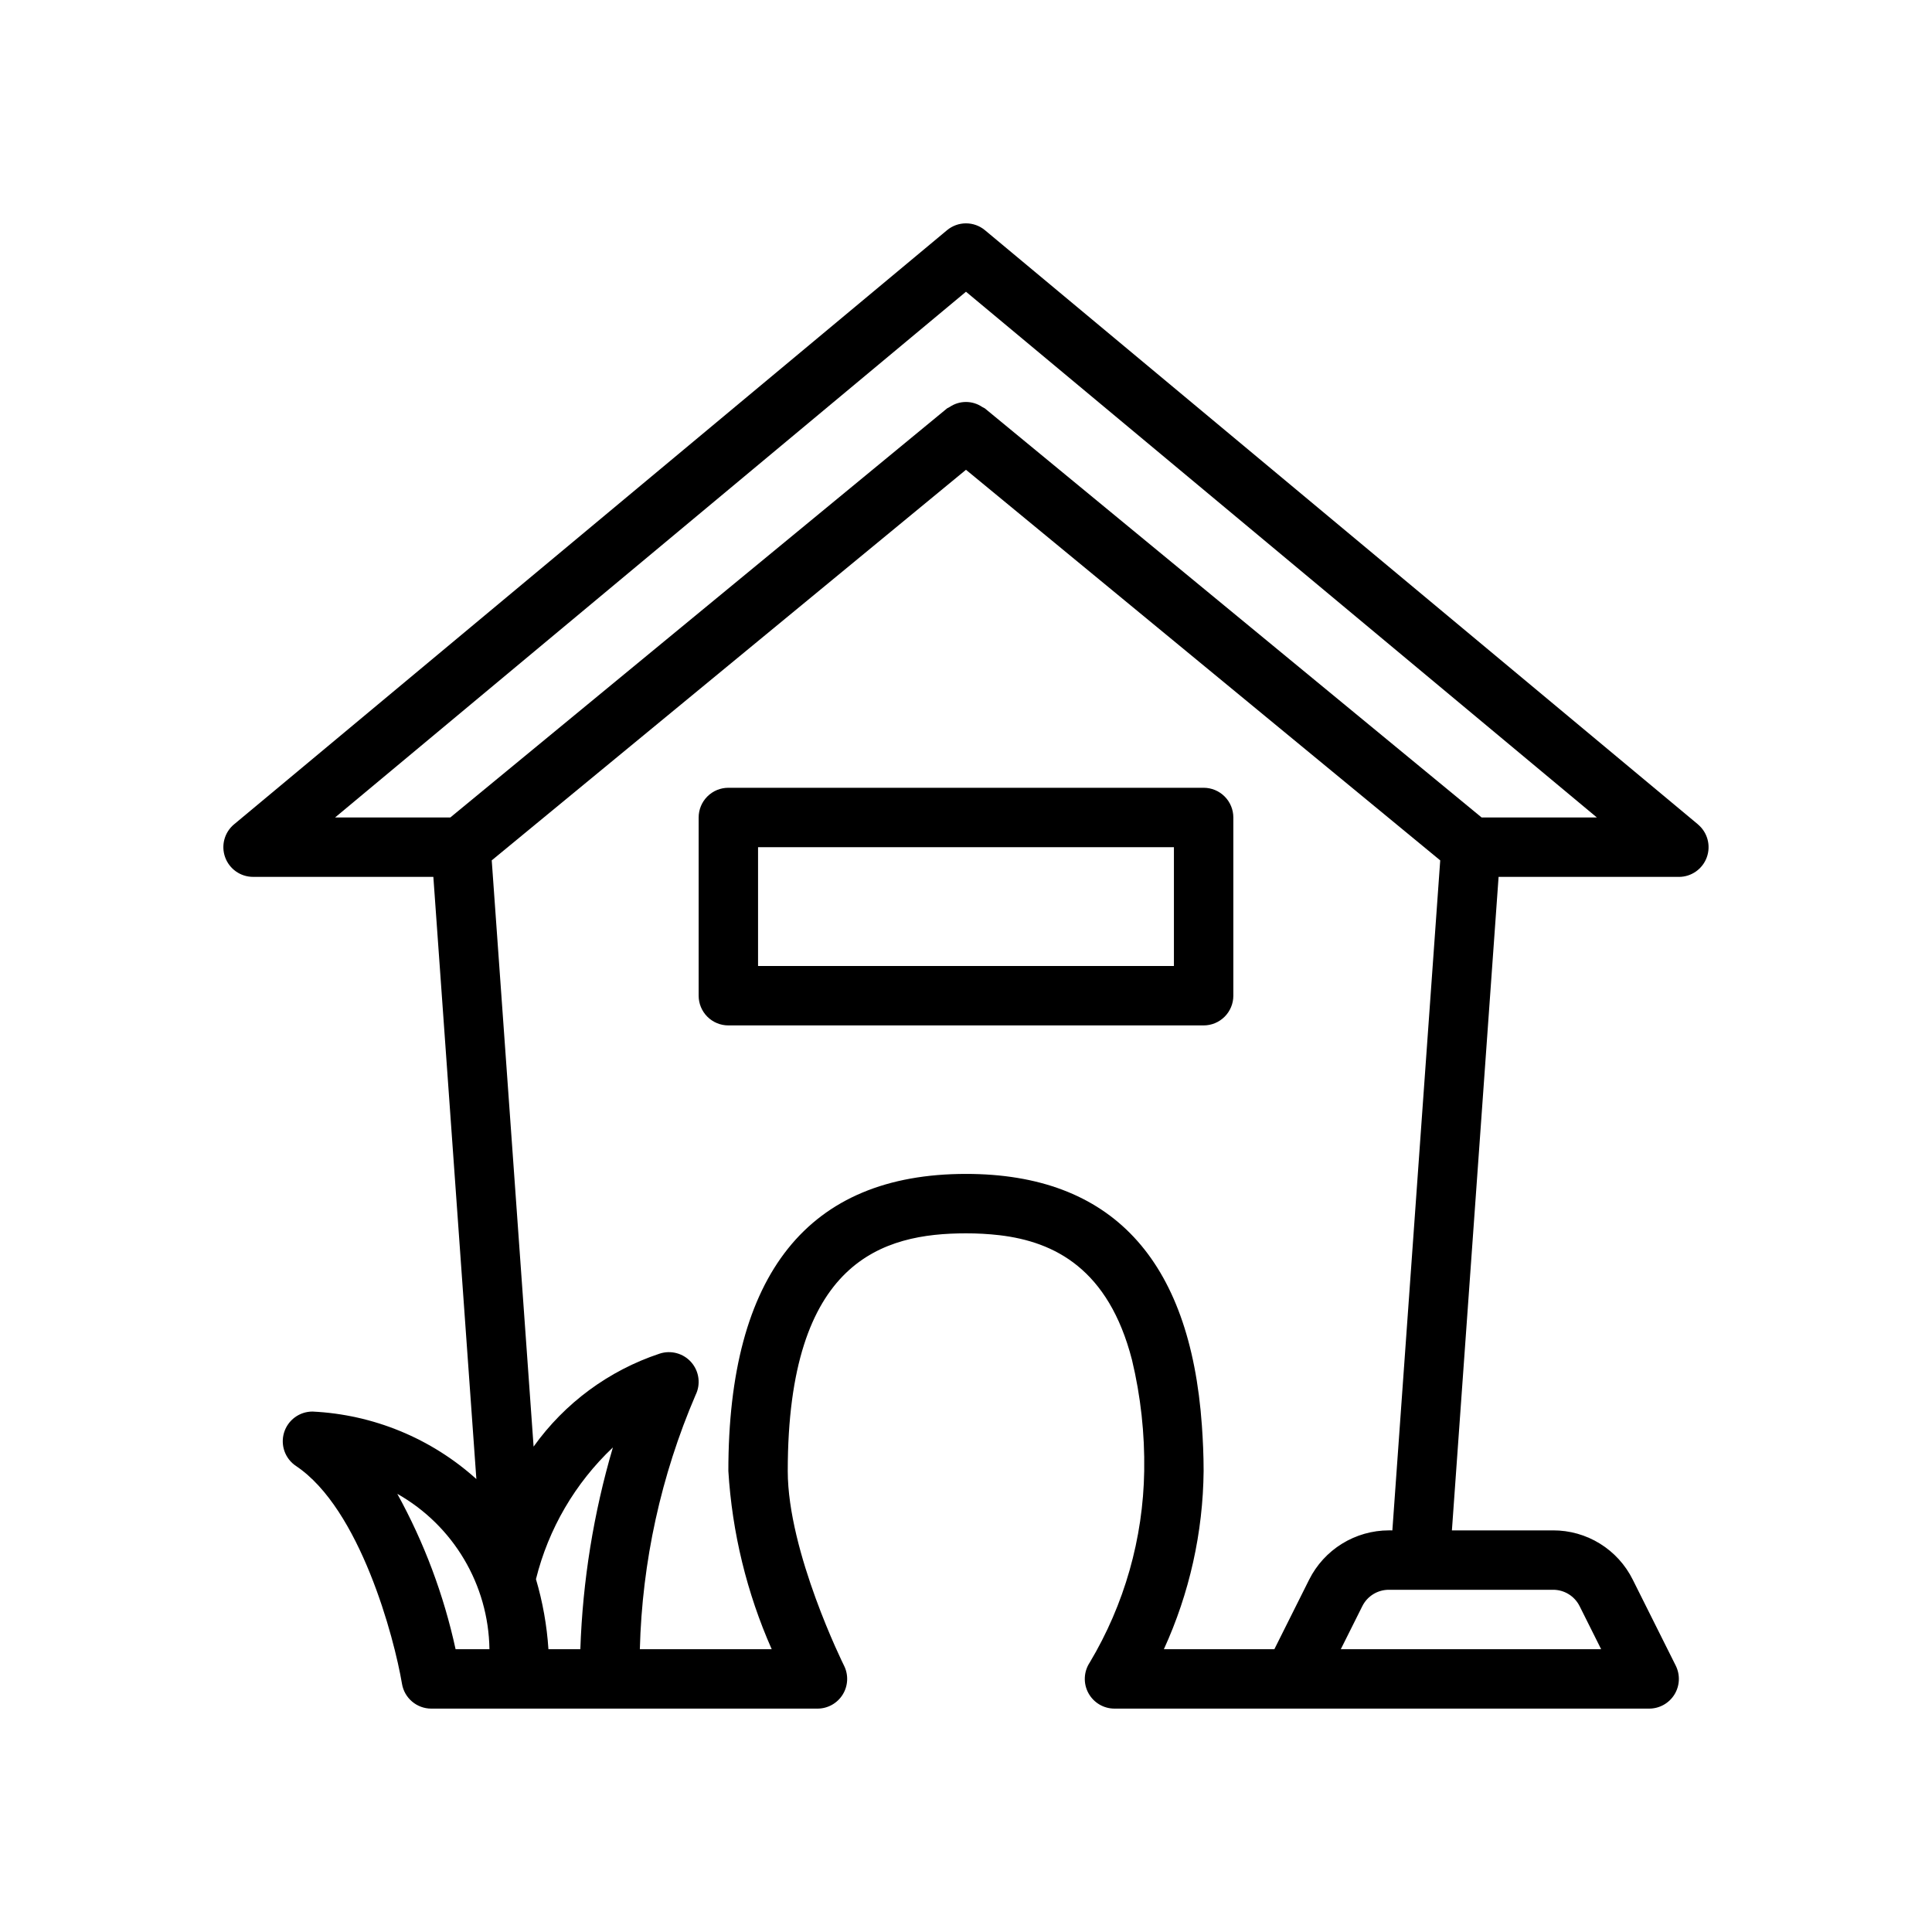<?xml version="1.0" encoding="UTF-8"?>
<!-- Uploaded to: SVG Repo, www.svgrepo.com, Generator: SVG Repo Mixer Tools -->
<svg fill="#000000" width="800px" height="800px" version="1.1" viewBox="144 144 512 512" xmlns="http://www.w3.org/2000/svg">
 <g>
  <path d="m593.97 362.46-188.93-157.44c-2.922-2.438-7.168-2.438-10.086 0l-188.93 157.44c-2.547 2.121-3.488 5.609-2.359 8.727 1.129 3.117 4.086 5.191 7.402 5.191h47.777l11.398 159.59v-0.004c-11.977-10.797-27.324-17.117-43.434-17.887-3.469 0-6.527 2.273-7.535 5.59-1.004 3.32 0.281 6.906 3.168 8.832 16.988 11.328 26.039 45.512 28.09 57.727 0.637 3.793 3.918 6.57 7.766 6.574h102.34c2.727 0 5.262-1.414 6.695-3.734 1.434-2.32 1.566-5.219 0.344-7.66-0.152-0.297-14.914-30.074-14.914-51.582 0-55.82 25.238-62.977 47.23-62.977h0.004c2.969-0.008 5.938 0.156 8.891 0.496 14.59 1.727 28.895 8.949 35.098 33.031 2.312 9.641 3.402 19.535 3.242 29.449-0.277 17.883-5.25 35.379-14.422 50.738-1.609 2.414-1.762 5.519-0.391 8.078 1.371 2.562 4.035 4.16 6.941 4.16h141.69c2.731 0 5.266-1.414 6.699-3.734 1.434-2.32 1.562-5.219 0.344-7.66l-11.391-22.785c-1.953-3.934-4.965-7.238-8.699-9.547-3.734-2.309-8.039-3.523-12.426-3.508h-26.801l12.371-173.18h47.777c3.312 0 6.273-2.074 7.402-5.191 1.129-3.117 0.184-6.606-2.359-8.727zm-31.348 207.2 5.695 11.391h-68.988l5.695-11.395v0.004c1.328-2.676 4.059-4.359 7.043-4.352h43.512c2.984-0.008 5.711 1.676 7.039 4.352zm-50.555-20.098c-4.387 0.008-8.684 1.23-12.414 3.535-3.731 2.305-6.746 5.602-8.711 9.52l-9.219 18.434h-29.281c6.785-14.832 10.375-30.922 10.531-47.23 0-4.188-0.188-8.152-0.457-12.008-3.121-44.246-24.078-66.715-62.516-66.715-41.789 0-62.977 26.484-62.977 78.719v0.004c0.992 16.301 4.879 32.293 11.484 47.23h-34.941c0.598-23.18 5.606-46.035 14.762-67.34 1.414-2.848 0.977-6.266-1.109-8.668-2.086-2.398-5.41-3.309-8.43-2.309-13.453 4.469-25.141 13.094-33.379 24.633l-11.094-155.36 125.68-103.51 125.68 103.51-12.684 177.56zm-238.36 31.488h-8.973c-3.129-14.398-8.332-28.266-15.445-41.172 14.875 8.414 24.172 24.086 24.418 41.172zm12.328-18.559c3.312-13.348 10.391-25.465 20.387-34.906-5.113 17.387-8.012 35.352-8.625 53.465h-8.457c-0.41-6.289-1.52-12.512-3.305-18.559zm250.6-201.86-131.64-108.41c-0.23-0.141-0.465-0.266-0.707-0.379-2.598-1.754-6-1.754-8.598 0-0.242 0.113-0.477 0.238-0.703 0.379l-131.64 108.41h-30.539l167.19-139.32 167.18 139.32z"/>
  <path d="m329.15 360.64v47.234c0 2.086 0.828 4.09 2.305 5.566 1.477 1.477 3.477 2.305 5.566 2.305h125.95c2.09 0 4.09-0.828 5.566-2.305 1.477-1.477 2.309-3.481 2.309-5.566v-47.234c0-2.086-0.832-4.09-2.309-5.566-1.477-1.477-3.477-2.305-5.566-2.305h-125.95c-2.09 0-4.09 0.828-5.566 2.305-1.477 1.477-2.305 3.481-2.305 5.566zm125.95 39.359-110.21 0.004v-31.488h110.21z"/>
 </g>
</svg>